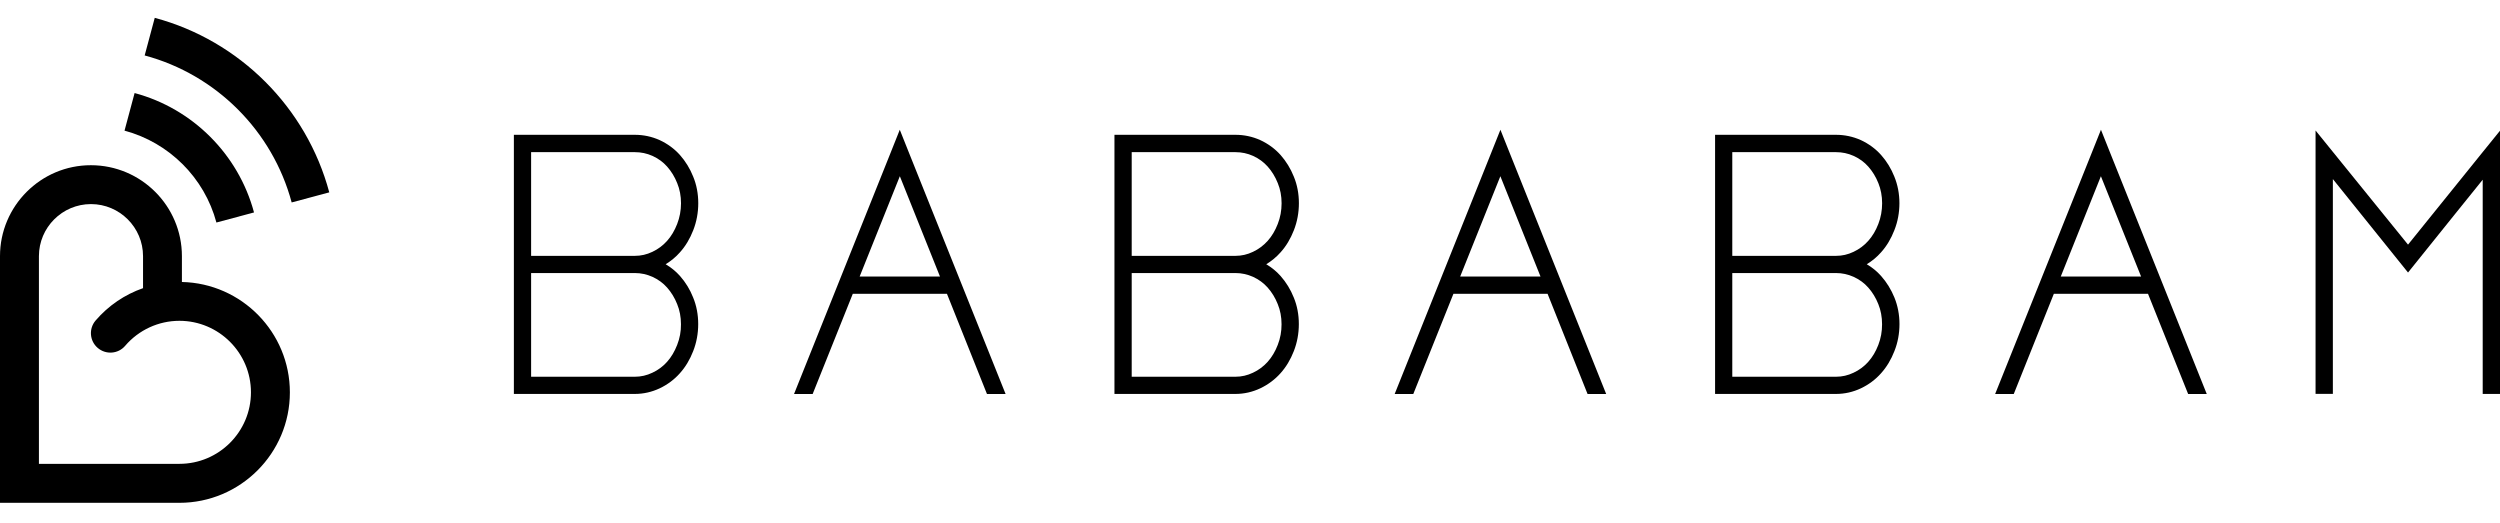 <svg width="220" height="46" viewBox="0 0 220 46" fill="none" xmlns="http://www.w3.org/2000/svg">
<g clip-path="url(#clip0_262_2319)">
<path d="M25.667 17.815L28.976 16.928C26.976 9.461 21.086 3.571 13.618 1.57L12.731 4.88C19.02 6.564 23.982 11.526 25.667 17.815Z" fill="black"/>
<path d="M19.044 19.582L22.353 18.695C20.984 13.585 16.955 9.557 11.845 8.188L10.958 11.497C14.889 12.55 17.994 15.651 19.044 19.582Z" fill="black"/>
<path d="M16.008 24.815V22.541C16.008 18.127 12.416 14.539 8.002 14.539C3.592 14.534 0 18.127 0 22.541V44.248H15.79C21.146 44.248 25.509 39.89 25.509 34.529C25.509 29.243 21.267 24.931 16.008 24.815ZM15.79 40.818H3.425V22.541C3.425 20.016 5.481 17.96 8.006 17.96C10.531 17.96 12.587 20.016 12.587 22.541V25.358C10.991 25.915 9.547 26.885 8.415 28.203C7.797 28.923 7.881 30.004 8.6 30.617C9.32 31.234 10.401 31.151 11.014 30.431C12.211 29.034 13.952 28.231 15.79 28.231C19.257 28.231 22.084 31.053 22.084 34.525C22.084 37.996 19.262 40.818 15.79 40.818Z" fill="black"/>
<path d="M218.478 13.383L211.906 21.528L205.292 13.364L203.769 11.484V13.856V34.663H205.292V15.759L211.906 23.983C213.214 22.35 214.593 20.642 216.027 18.855C216.863 17.82 217.679 16.808 218.478 15.815V34.668H220V13.935V11.503L218.478 13.383Z" fill="black"/>
<path d="M59.841 24.288C59.479 23.88 59.052 23.536 58.578 23.253C59.047 22.965 59.474 22.617 59.836 22.204C60.328 21.657 60.718 21.002 61.006 20.259C61.298 19.512 61.447 18.709 61.447 17.883C61.447 17.052 61.298 16.263 61.001 15.544C60.718 14.834 60.324 14.193 59.836 13.641C59.34 13.089 58.741 12.648 58.045 12.327C57.353 12.016 56.62 11.863 55.868 11.863H45.221V22.506V24.024V34.666H55.868C56.624 34.666 57.362 34.499 58.059 34.17C58.741 33.845 59.34 33.399 59.832 32.842C60.324 32.294 60.714 31.64 61.001 30.898C61.294 30.15 61.442 29.347 61.442 28.521C61.442 27.69 61.294 26.901 60.997 26.182C60.723 25.481 60.328 24.84 59.841 24.288ZM46.743 13.39H55.873C56.416 13.39 56.922 13.497 57.423 13.72C57.919 13.947 58.356 14.263 58.704 14.657C59.075 15.075 59.377 15.567 59.595 16.119C59.818 16.658 59.929 17.252 59.929 17.888C59.929 18.524 59.813 19.136 59.59 19.712C59.367 20.287 59.071 20.789 58.704 21.197C58.346 21.601 57.91 21.926 57.409 22.162C56.912 22.399 56.406 22.515 55.868 22.515H46.738V13.39H46.743ZM59.59 30.354C59.367 30.93 59.071 31.431 58.704 31.84C58.346 32.243 57.91 32.568 57.409 32.8C56.912 33.037 56.406 33.153 55.868 33.153H46.738V24.028H55.868C56.411 24.028 56.917 24.14 57.418 24.362C57.915 24.59 58.351 24.905 58.699 25.3C59.071 25.718 59.372 26.21 59.59 26.762C59.813 27.3 59.925 27.899 59.925 28.53C59.934 29.162 59.818 29.774 59.59 30.354Z" fill="black"/>
<path d="M112.692 24.288C112.33 23.88 111.903 23.536 111.43 23.253C111.903 22.965 112.325 22.617 112.692 22.204C113.184 21.657 113.574 21.002 113.862 20.259C114.154 19.512 114.303 18.709 114.303 17.883C114.303 17.052 114.154 16.263 113.857 15.544C113.574 14.834 113.179 14.193 112.692 13.641C112.195 13.089 111.597 12.648 110.9 12.327C110.209 12.016 109.476 11.863 108.724 11.863H98.072V22.506V24.024V34.666H108.719C109.476 34.666 110.214 34.499 110.91 34.17C111.592 33.845 112.191 33.399 112.687 32.842C113.179 32.294 113.569 31.64 113.857 30.898C114.149 30.15 114.298 29.347 114.298 28.521C114.298 27.69 114.149 26.901 113.852 26.182C113.574 25.481 113.179 24.84 112.692 24.288ZM99.594 13.39H108.724C109.267 13.39 109.773 13.497 110.274 13.72C110.771 13.947 111.202 14.263 111.555 14.657C111.926 15.075 112.228 15.567 112.446 16.119C112.669 16.658 112.78 17.252 112.78 17.888C112.78 18.524 112.669 19.136 112.441 19.712C112.219 20.287 111.922 20.789 111.555 21.197C111.193 21.601 110.761 21.926 110.26 22.162C109.763 22.399 109.257 22.515 108.719 22.515H99.59V13.39H99.594ZM112.441 30.354C112.219 30.93 111.922 31.431 111.555 31.84C111.193 32.243 110.761 32.568 110.26 32.8C109.763 33.037 109.257 33.153 108.719 33.153H99.59V24.028H108.719C109.262 24.028 109.768 24.14 110.269 24.362C110.766 24.59 111.198 24.905 111.55 25.3C111.922 25.718 112.223 26.21 112.441 26.762C112.664 27.3 112.776 27.899 112.776 28.53C112.78 29.162 112.669 29.774 112.441 30.354Z" fill="black"/>
<path d="M165.538 24.288C165.176 23.88 164.754 23.536 164.276 23.253C164.749 22.965 165.172 22.617 165.534 22.204C166.026 21.657 166.416 21.002 166.703 20.259C167 19.512 167.149 18.709 167.149 17.883C167.149 17.052 166.996 16.263 166.703 15.544C166.42 14.834 166.03 14.193 165.538 13.641C165.046 13.089 164.443 12.648 163.752 12.327C163.055 12.016 162.322 11.863 161.575 11.863H150.927V22.506V24.024V34.666H161.575C162.331 34.666 163.069 34.499 163.765 34.17C164.448 33.845 165.046 33.399 165.538 32.842C166.03 32.294 166.42 31.64 166.708 30.898C167.005 30.15 167.154 29.347 167.154 28.521C167.154 27.69 167 26.901 166.708 26.182C166.42 25.481 166.03 24.84 165.538 24.288ZM152.445 13.39H161.575C162.118 13.39 162.624 13.497 163.125 13.72C163.622 13.947 164.058 14.263 164.406 14.657C164.777 15.075 165.079 15.567 165.297 16.119C165.515 16.658 165.627 17.252 165.627 17.888C165.627 18.524 165.515 19.136 165.292 19.712C165.07 20.287 164.773 20.789 164.406 21.197C164.049 21.601 163.612 21.926 163.111 22.162C162.614 22.399 162.113 22.515 161.57 22.515H152.441V13.39H152.445ZM165.292 30.354C165.07 30.93 164.773 31.431 164.406 31.84C164.049 32.243 163.612 32.568 163.111 32.8C162.614 33.037 162.113 33.153 161.57 33.153H152.441V24.028H161.57C162.113 24.028 162.619 24.14 163.12 24.362C163.617 24.59 164.053 24.905 164.401 25.3C164.773 25.718 165.074 26.21 165.292 26.762C165.511 27.3 165.622 27.899 165.622 28.53C165.627 29.162 165.515 29.774 165.292 30.354Z" fill="black"/>
<path d="M139.705 34.671H141.343L132.854 13.465L132.037 11.418L131.22 13.465L122.731 34.671H124.37L127.902 25.853H136.186L139.705 34.671ZM128.496 24.335L132.032 15.507L135.565 24.335H128.496Z" fill="black"/>
<path d="M192.556 34.671H194.194L185.7 13.465L184.884 11.418L184.067 13.465L175.573 34.671H177.211L180.739 25.853H189.024L192.556 34.671ZM181.347 24.335L184.879 15.507L188.416 24.335H181.347Z" fill="black"/>
<path d="M86.853 34.671H88.492L79.998 13.465L79.181 11.418L78.365 13.465L69.876 34.671H71.514L75.046 25.853H83.331L86.853 34.671ZM75.649 24.335L79.186 15.507L82.718 24.335H75.649Z" fill="black"/>
</g>
<defs>
<clipPath id="clip0_262_2319">
<rect width="220" height="46" fill="white"/>
</clipPath>
</defs>
</svg>
